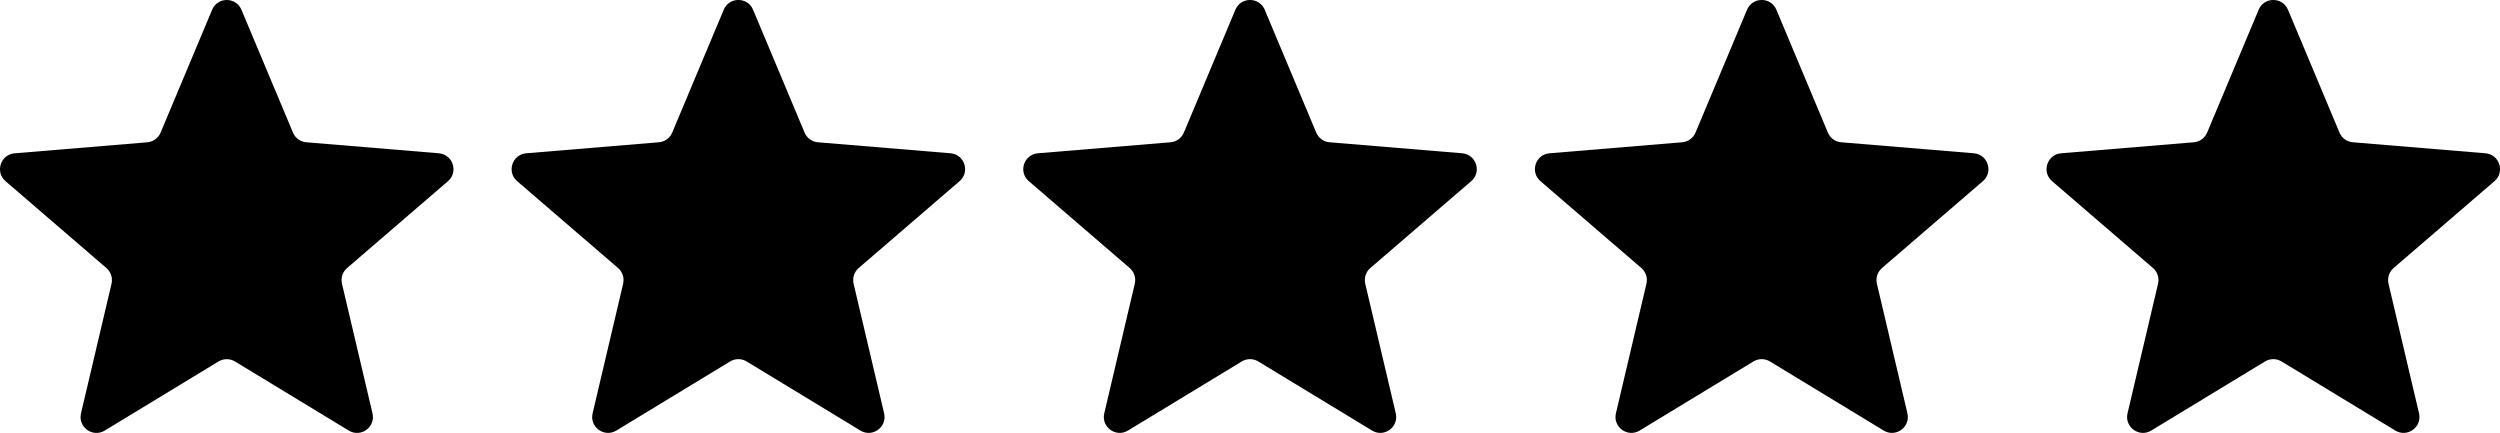 <?xml version="1.0" encoding="UTF-8"?>
<svg xmlns="http://www.w3.org/2000/svg" id="Layer_1" data-name="Layer 1" viewBox="0 0 721.88 125">
  <path d="M126.75,44.26l-38.31-3.18c-1.7-.14-3.2-1.22-3.85-2.81L69.72,2.82c-1.58-3.76-6.9-3.76-8.47,0l-14.87,35.46c-.66,1.58-2.15,2.67-3.85,2.81l-38.31,3.18c-4.06.34-5.71,5.4-2.62,8.05l29.13,25.08c1.29,1.12,1.87,2.87,1.47,4.54l-8.81,37.41c-.94,3.96,3.37,7.1,6.85,4.98l32.85-19.95c1.47-.89,3.31-.89,4.77,0l32.85,19.95c3.48,2.12,7.78-1.01,6.85-4.98l-8.81-37.41c-.39-1.67.17-3.42,1.47-4.54l29.13-25.08c3.09-2.65,1.44-7.72-2.62-8.05h.03Z"></path>
  <path d="M274.48,44.26l-38.31-3.18c-1.7-.14-3.2-1.22-3.85-2.81l-14.87-35.46c-1.58-3.76-6.9-3.76-8.47,0l-14.87,35.46c-.66,1.58-2.15,2.67-3.85,2.81l-38.31,3.18c-4.06.34-5.71,5.4-2.62,8.05l29.13,25.08c1.29,1.12,1.87,2.87,1.47,4.54l-8.81,37.41c-.94,3.96,3.37,7.1,6.85,4.98l32.85-19.95c1.47-.89,3.31-.89,4.77,0l32.85,19.95c3.48,2.12,7.78-1.01,6.85-4.98l-8.81-37.41c-.39-1.67.17-3.42,1.47-4.54l29.13-25.08c3.09-2.65,1.44-7.72-2.62-8.05h.03Z"></path>
  <path d="M422.22,44.26l-38.31-3.18c-1.7-.14-3.2-1.22-3.85-2.81l-14.87-35.46c-1.58-3.76-6.9-3.76-8.47,0l-14.87,35.46c-.66,1.58-2.15,2.67-3.85,2.81l-38.31,3.18c-4.06.34-5.71,5.4-2.62,8.05l29.13,25.08c1.29,1.12,1.87,2.87,1.47,4.54l-8.81,37.41c-.94,3.96,3.37,7.1,6.85,4.98l32.85-19.95c1.47-.89,3.31-.89,4.77,0l32.85,19.95c3.48,2.12,7.78-1.01,6.85-4.98l-8.81-37.41c-.39-1.67.17-3.42,1.47-4.54l29.13-25.08c3.09-2.65,1.44-7.72-2.62-8.05h.03Z"></path>
  <path d="M569.96,44.26l-38.31-3.18c-1.7-.14-3.2-1.22-3.85-2.81l-14.87-35.46c-1.58-3.76-6.9-3.76-8.47,0l-14.87,35.46c-.66,1.58-2.15,2.67-3.85,2.81l-38.31,3.18c-4.06.34-5.71,5.4-2.62,8.05l29.13,25.08c1.29,1.12,1.87,2.87,1.47,4.54l-8.81,37.41c-.94,3.96,3.37,7.1,6.85,4.98l32.85-19.95c1.47-.89,3.31-.89,4.77,0l32.85,19.95c3.48,2.12,7.78-1.01,6.85-4.98l-8.81-37.41c-.39-1.67.17-3.42,1.47-4.54l29.13-25.08c3.09-2.65,1.44-7.72-2.62-8.05h.03Z"></path>
  <path d="M717.69,44.26l-38.31-3.18c-1.7-.14-3.2-1.22-3.85-2.81l-14.87-35.46c-1.58-3.76-6.9-3.76-8.47,0l-14.87,35.46c-.66,1.58-2.15,2.67-3.85,2.81l-38.31,3.18c-4.06.34-5.71,5.4-2.62,8.05l29.13,25.08c1.29,1.12,1.87,2.87,1.47,4.54l-8.81,37.41c-.94,3.96,3.37,7.1,6.85,4.98l32.85-19.95c1.47-.89,3.31-.89,4.77,0l32.85,19.95c3.48,2.12,7.78-1.01,6.85-4.98l-8.81-37.41c-.39-1.67.17-3.42,1.47-4.54l29.13-25.08c3.09-2.65,1.44-7.72-2.62-8.05h.03Z"></path>
</svg>
